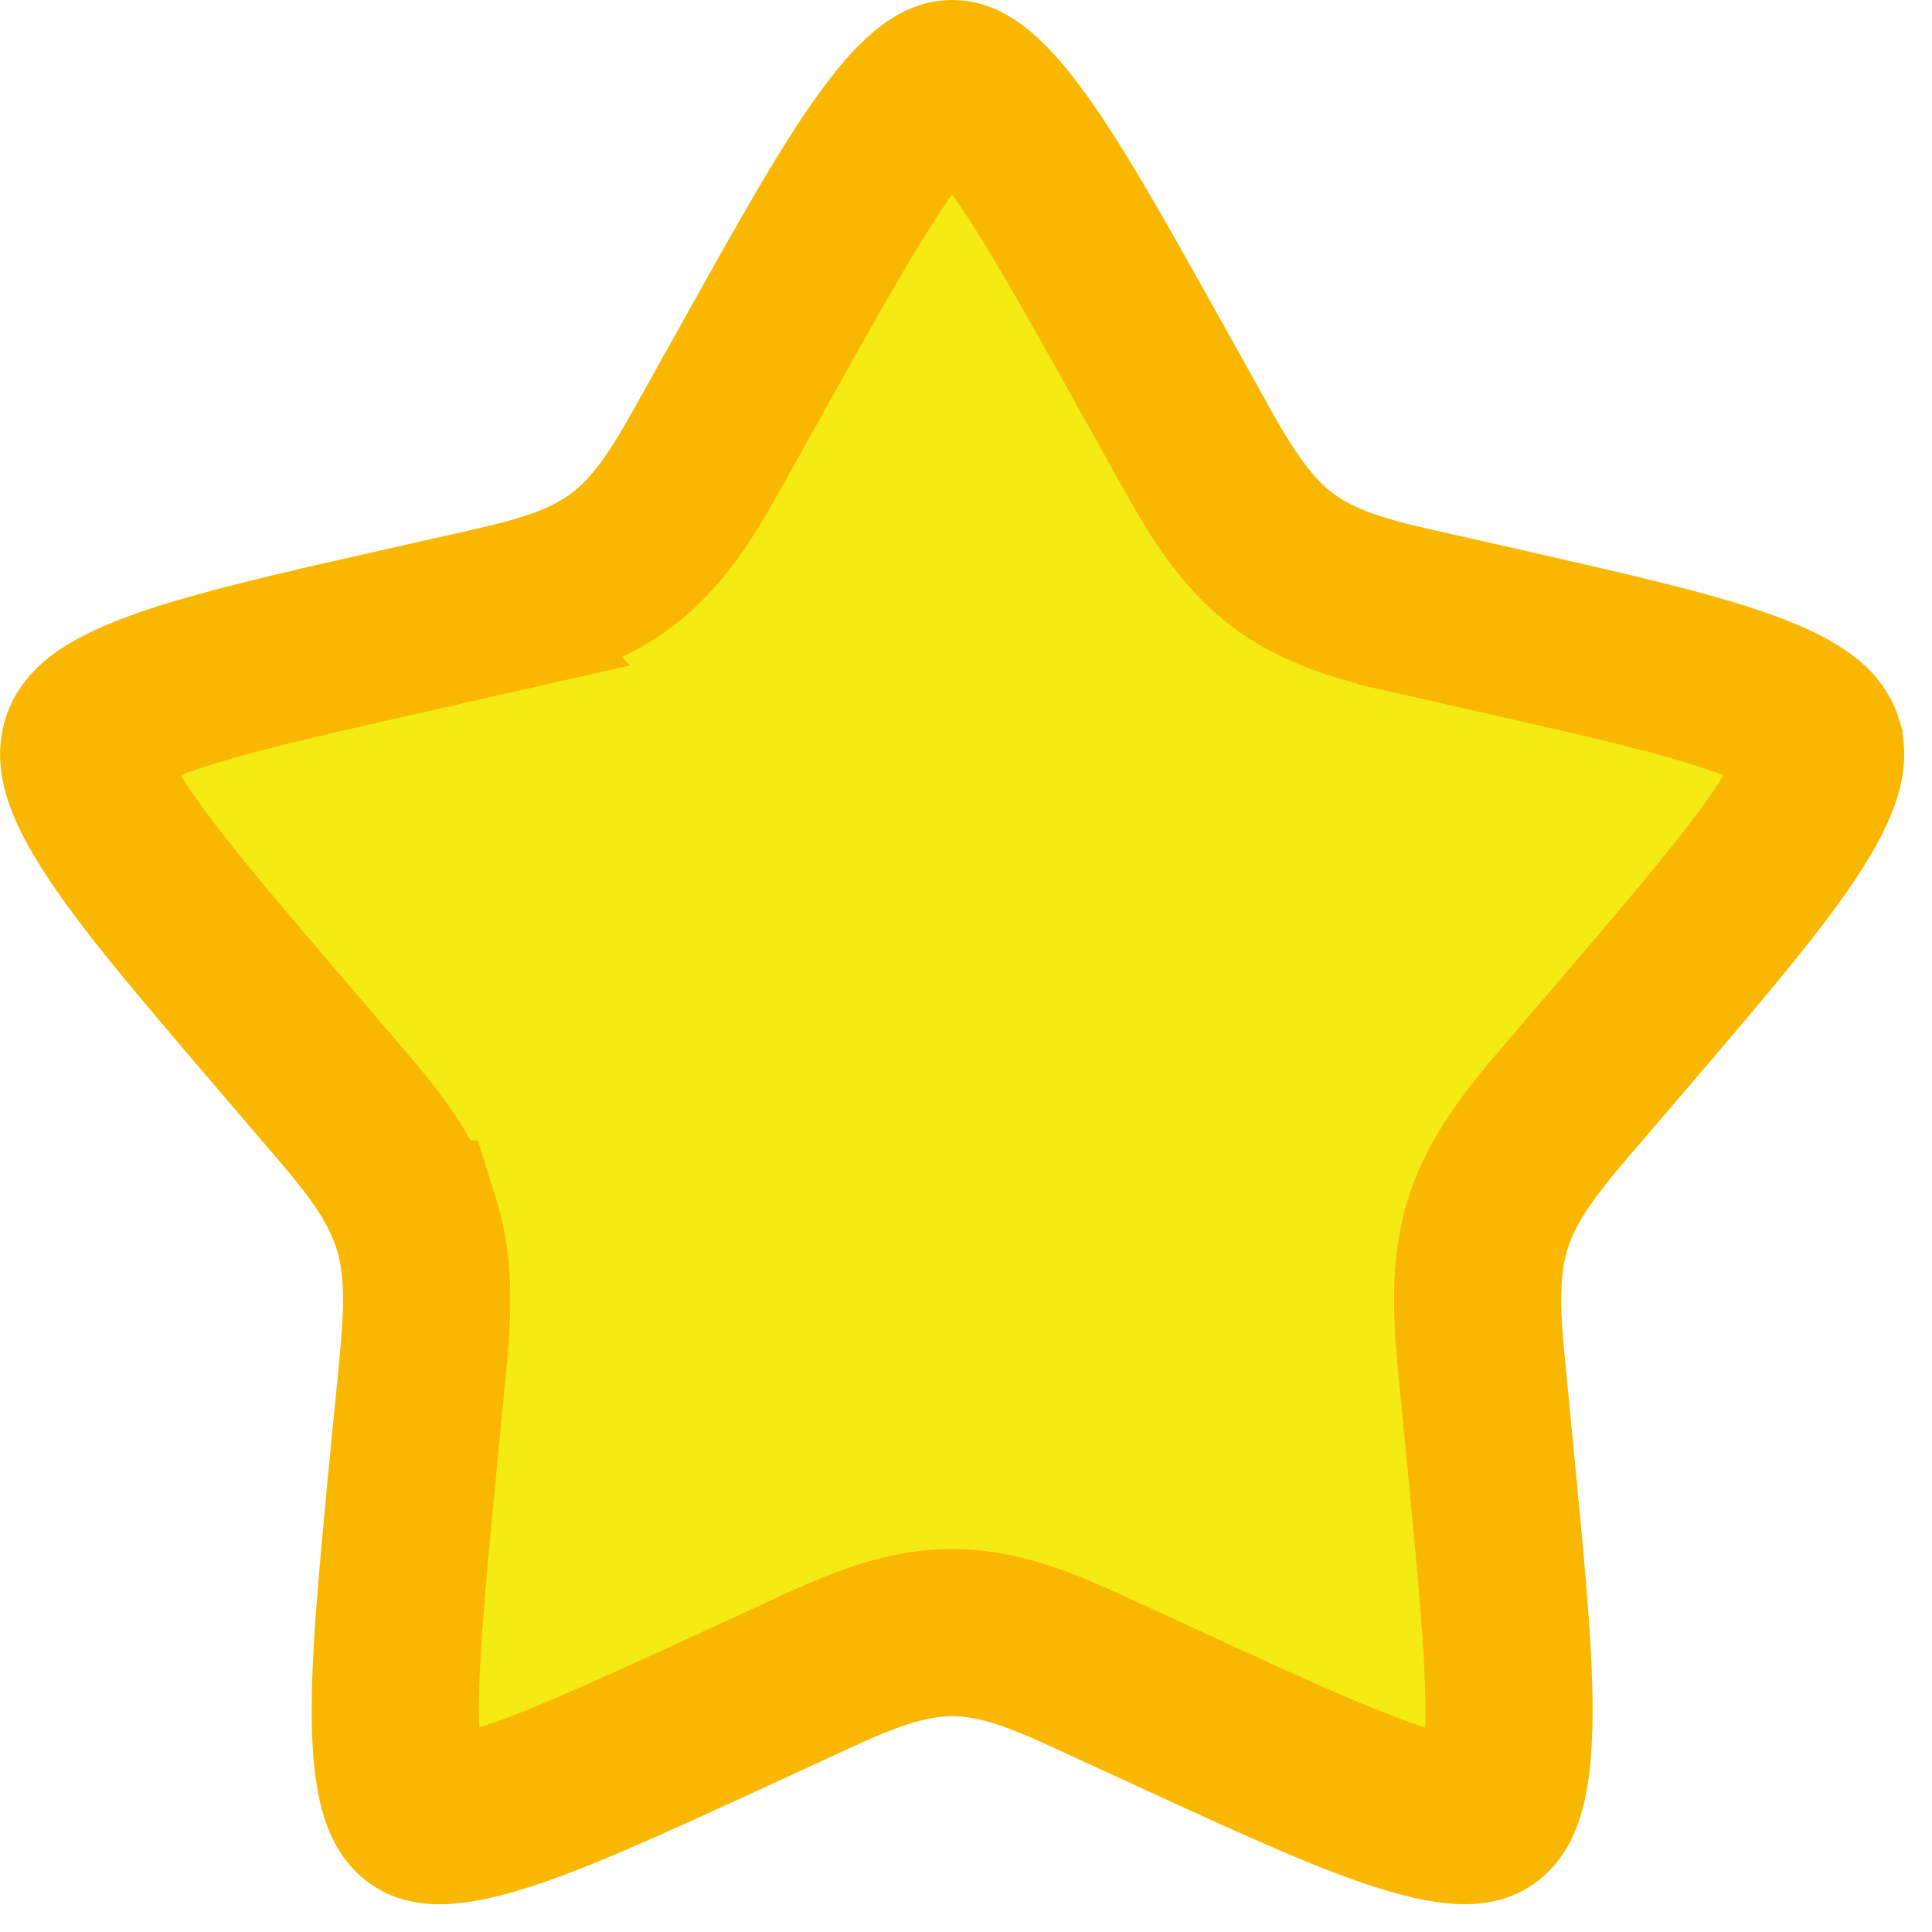 <svg width="48" height="48" viewBox="0 0 48 48" fill="none" xmlns="http://www.w3.org/2000/svg">
<path d="M23.656 2.077C23.781 2.077 24.177 2.087 25.09 3.278C26.005 4.473 27.044 6.325 28.576 9.073L29.352 10.463V10.464C30.113 11.83 30.759 13.073 31.849 13.901C32.953 14.742 34.319 15.005 35.794 15.338V15.339L37.298 15.68C40.278 16.355 42.27 16.811 43.627 17.346C44.939 17.863 45.123 18.249 45.192 18.47V18.471C45.267 18.711 45.327 19.178 44.536 20.435C43.731 21.713 42.367 23.316 40.339 25.688L39.313 26.887L39.312 26.888C38.3 28.072 37.372 29.096 36.963 30.412V30.413C36.557 31.722 36.728 33.097 36.882 34.683V34.684L37.037 36.282V36.283C37.343 39.445 37.546 41.59 37.477 43.127C37.409 44.66 37.088 44.973 36.937 45.088C36.818 45.178 36.506 45.401 35.135 45.008C33.736 44.607 31.866 43.754 29.078 42.47L29.076 42.468L27.667 41.822H27.668C26.291 41.187 25.039 40.562 23.656 40.562C22.274 40.562 21.022 41.185 19.646 41.82L18.237 42.469H18.236C15.447 43.753 13.575 44.608 12.177 45.009C10.976 45.353 10.588 45.224 10.432 45.128L10.377 45.09C10.223 44.973 9.902 44.657 9.834 43.127C9.765 41.59 9.969 39.446 10.274 36.283L10.273 36.282L10.43 34.687V34.685C10.583 33.1 10.756 31.719 10.345 30.409H10.344C9.935 29.091 9.007 28.067 7.998 26.889L6.974 25.689L6.972 25.688C4.944 23.318 3.58 21.715 2.775 20.436C1.985 19.181 2.044 18.713 2.119 18.471C2.187 18.253 2.366 17.865 3.685 17.346C4.702 16.945 6.078 16.586 7.96 16.148L10.016 15.68L11.521 15.339L11.52 15.338C12.995 15.004 14.354 14.742 15.46 13.904C16.555 13.074 17.2 11.825 17.959 10.463L18.735 9.073C20.268 6.325 21.307 4.473 22.222 3.278C23.135 2.086 23.532 2.077 23.656 2.077Z" fill="#F3EB12" stroke="#FAB700" stroke-width="4.154"/>
</svg>
